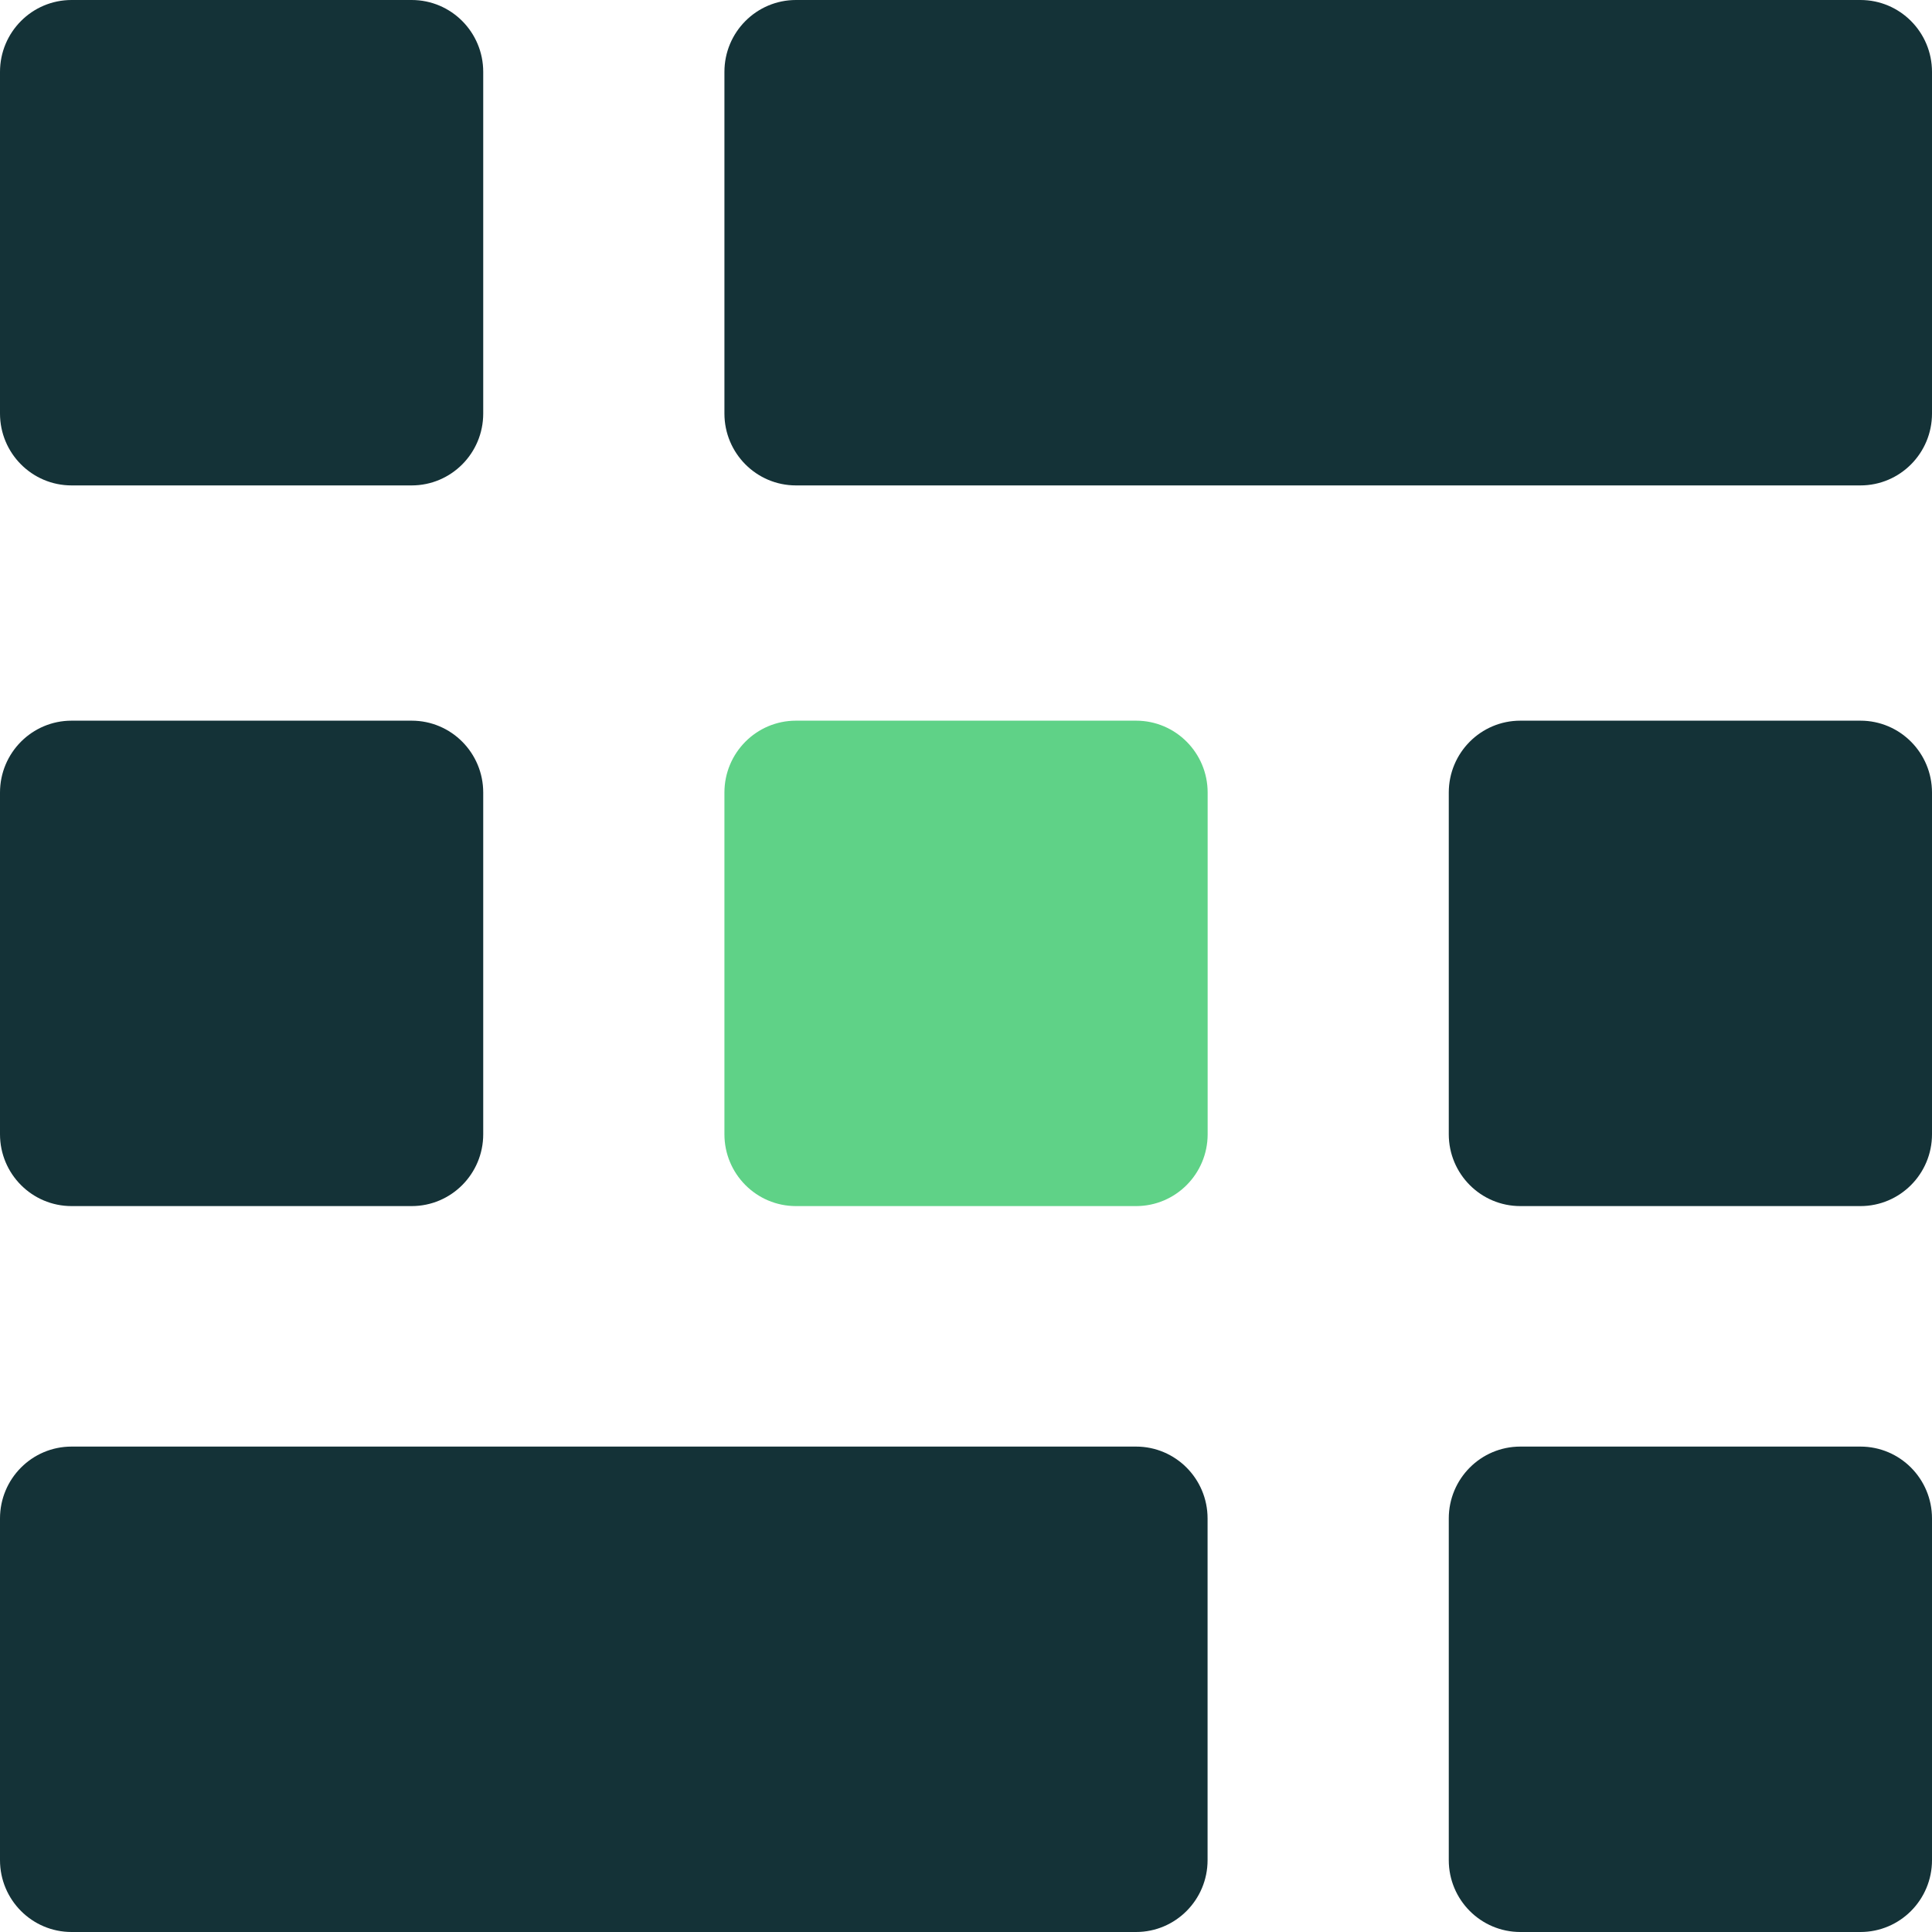 <svg viewBox="0 0 52 52" fill="none" xmlns="http://www.w3.org/2000/svg">
<path d="M11.08 0H1.926C0.862 0 0 0.866 0 1.935V11.13C0 12.199 0.862 13.065 1.926 13.065H11.08C12.144 13.065 13.006 12.199 13.006 11.13V1.935C13.006 0.866 12.144 0 11.08 0Z" fill="#143237"/>
<path d="M11.08 19.397H1.926C0.862 19.397 0 20.263 0 21.332V30.528C0 31.596 0.862 32.462 1.926 32.462H11.08C12.144 32.462 13.006 31.596 13.006 30.528V21.332C13.006 20.263 12.144 19.397 11.08 19.397Z" fill="#143237"/>
<path d="M30.578 19.397H21.423C20.36 19.397 19.498 20.263 19.498 21.332V30.528C19.498 31.596 20.36 32.462 21.423 32.462H30.578C31.641 32.462 32.504 31.596 32.504 30.528V21.332C32.504 20.263 31.641 19.397 30.578 19.397Z" fill="#5FD287"/>
<path d="M50.074 19.397H40.92C39.856 19.397 38.994 20.263 38.994 21.332V30.528C38.994 31.596 39.856 32.462 40.92 32.462H50.074C51.138 32.462 52 31.596 52 30.528V21.332C52 20.263 51.138 19.397 50.074 19.397Z" fill="#143237"/>
<path d="M50.074 38.935H40.92C39.856 38.935 38.994 39.801 38.994 40.87V50.066C38.994 51.134 39.856 52 40.92 52H50.074C51.138 52 52 51.134 52 50.066V40.87C52 39.801 51.138 38.935 50.074 38.935Z" fill="#143237"/>
<path d="M50.074 0H21.423C20.36 0 19.498 0.866 19.498 1.935V11.13C19.498 12.199 20.36 13.065 21.423 13.065H50.074C51.138 13.065 52 12.199 52 11.13V1.935C52 0.866 51.138 0 50.074 0Z" fill="#143237"/>
<path d="M30.577 38.935H1.926C0.862 38.935 0 39.801 0 40.87V50.066C0 51.134 0.862 52 1.926 52H30.577C31.64 52 32.502 51.134 32.502 50.066V40.87C32.502 39.801 31.64 38.935 30.577 38.935Z" fill="#143237"/>
</svg>

